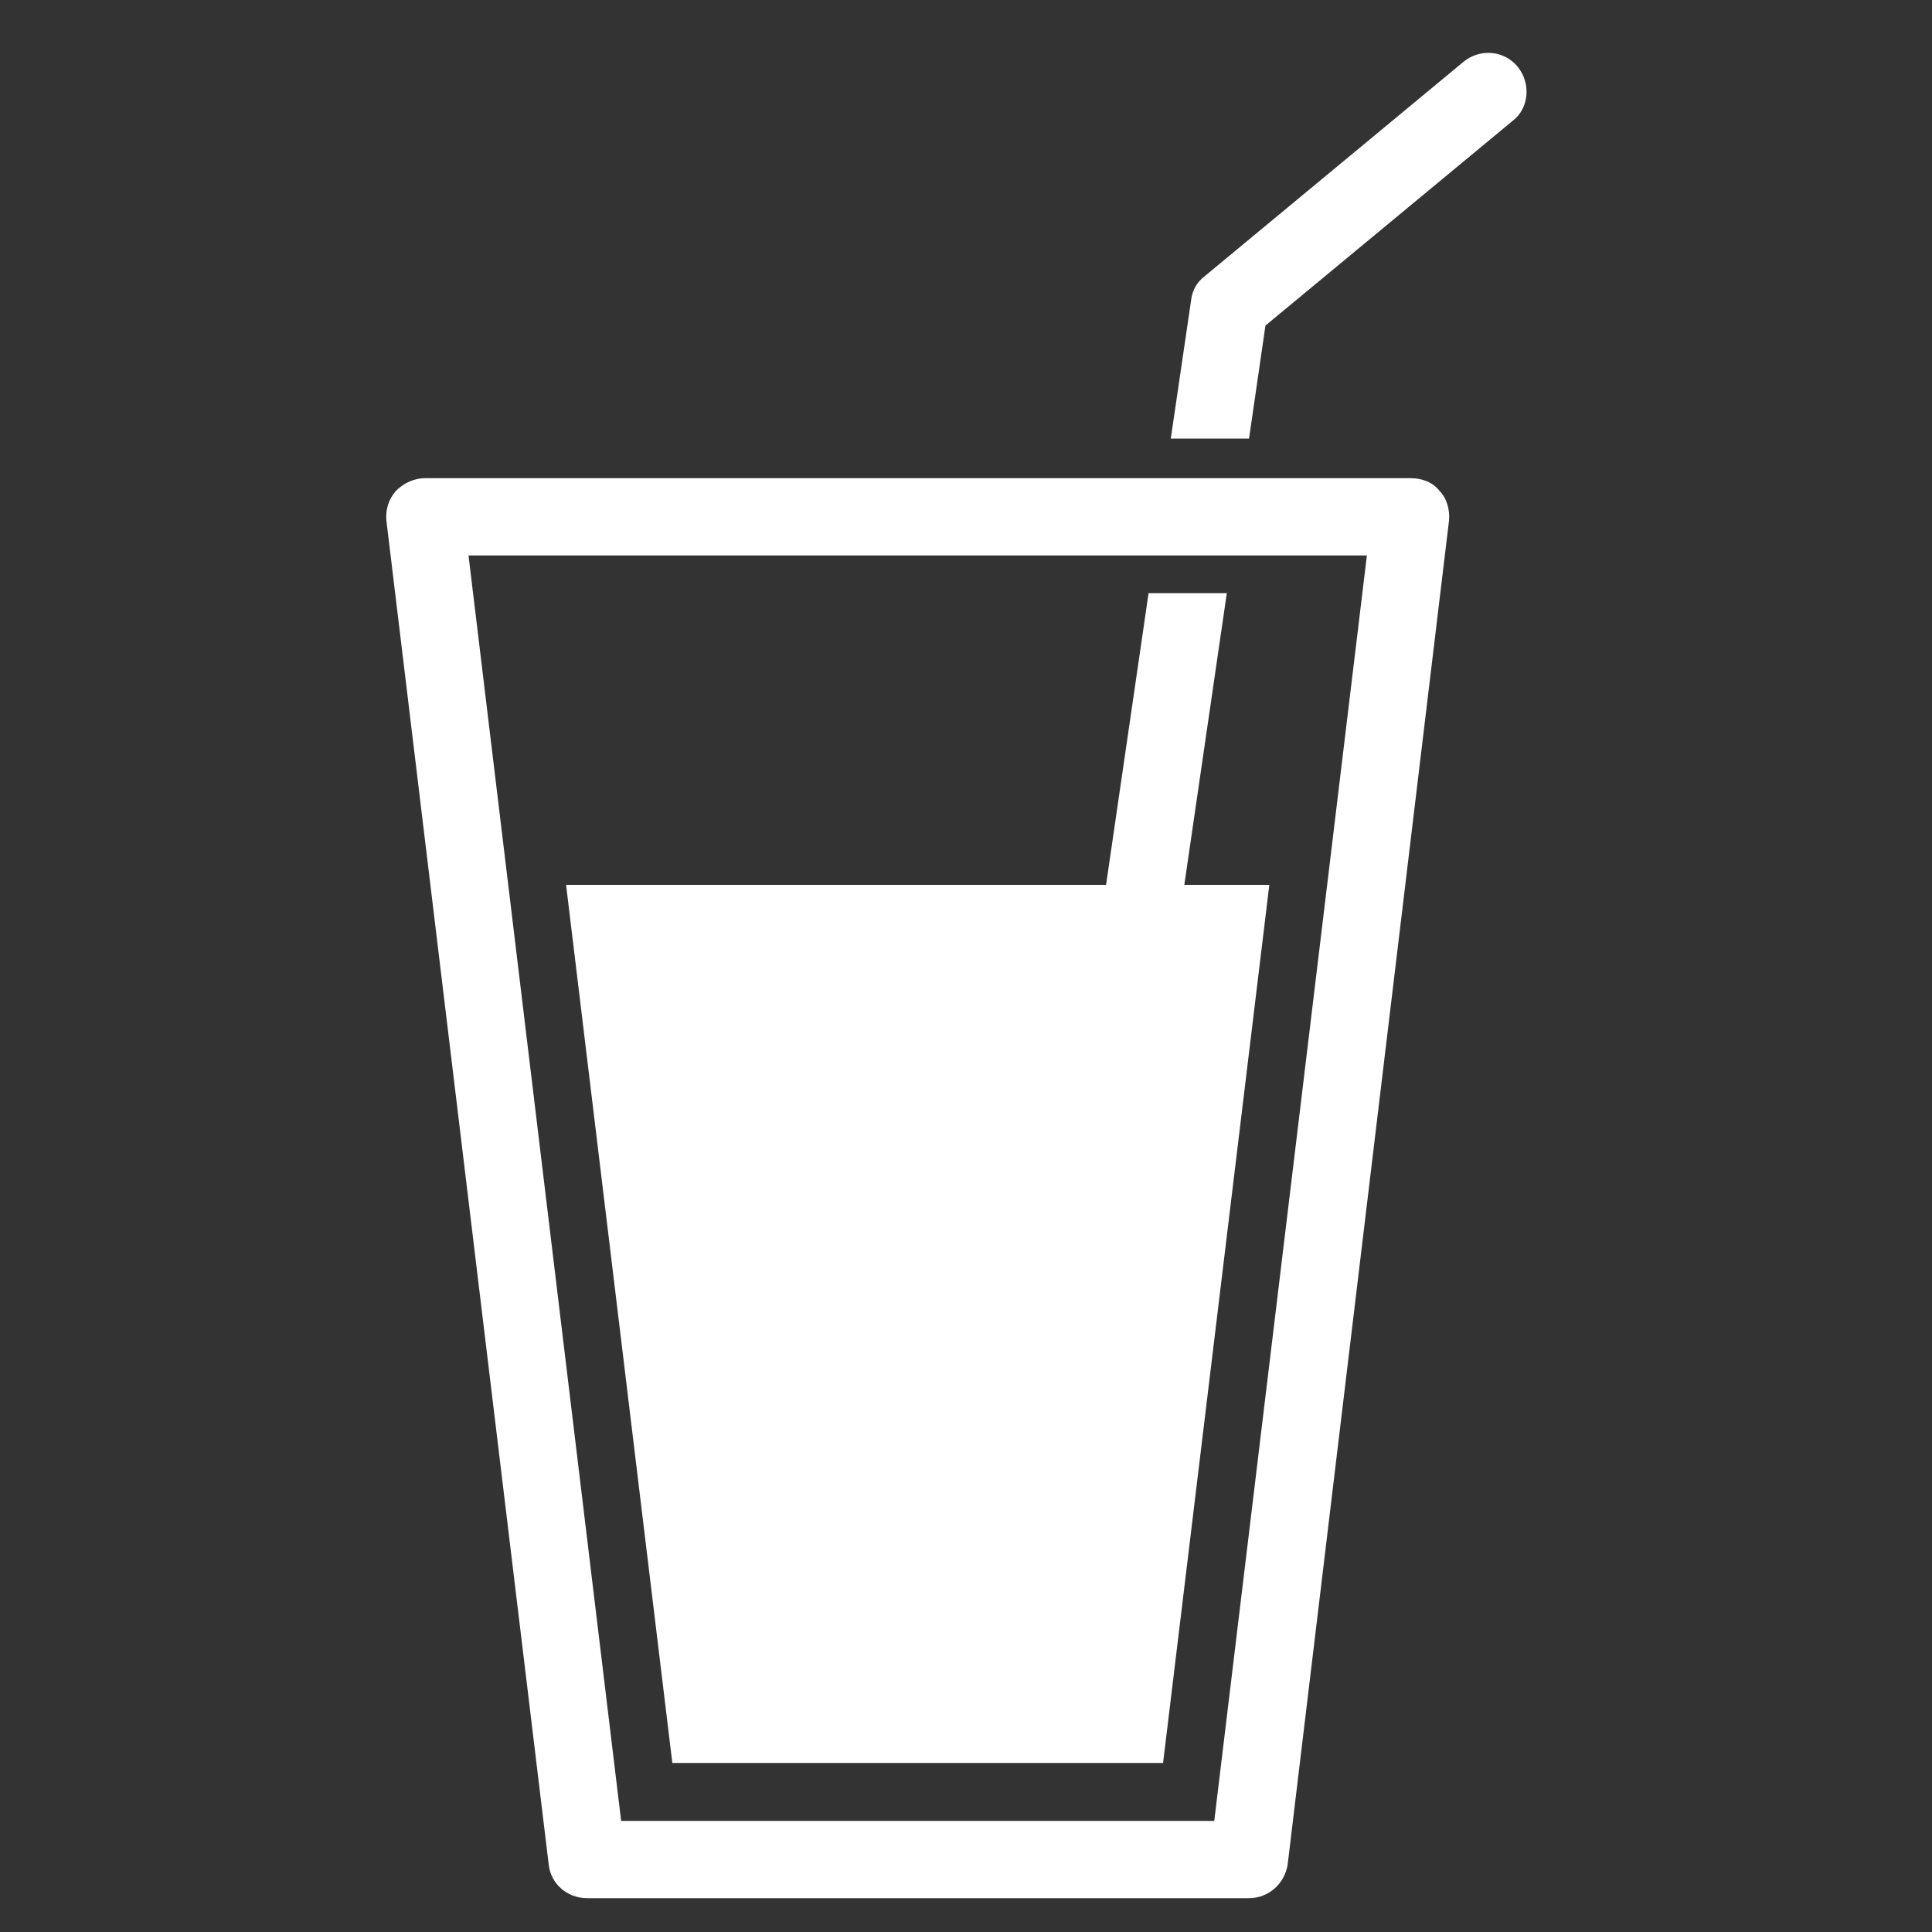 <?xml version="1.0" encoding="utf-8"?>
<!-- Generator: Adobe Illustrator 23.0.0, SVG Export Plug-In . SVG Version: 6.00 Build 0)  -->
<svg version="1.1" id="Calque_1" xmlns="http://www.w3.org/2000/svg" xmlns:xlink="http://www.w3.org/1999/xlink" x="0px" y="0px"
	 viewBox="0 0 200 200" style="enable-background:new 0 0 200 200;" xml:space="preserve">
<rect x="0" y="0" width="200" height="200" fill="#333333" stroke="none"/>
<style type="text/css">
	.st0{fill:#FFFFFF;}
</style>
<g>
	<path class="st0" d="M146,49.5H44c-1.1,0-2.2,0.5-3,1.3c-0.8,0.9-1.1,2-1,3.1L56.8,193c0.2,2,1.9,3.5,4,3.5h68.5c2,0,3.7-1.5,4-3.5
		L150,53.9c0.1-1.1-0.2-2.3-1-3.1C148.3,49.9,147.2,49.5,146,49.5z M125.7,188.5H64.3L48.5,57.5h93L125.7,188.5z"/>
	<path class="st0" d="M157.1,6.9c-1.4-1.7-3.9-1.9-5.6-0.5l-26.8,22.2c-0.8,0.6-1.3,1.5-1.4,2.5l-2.1,14.3h8.1l1.7-11.7l25.6-21.2
		C158.3,11.2,158.5,8.6,157.1,6.9z"/>
	<polygon class="st0" points="58.6,91.6 69.6,182.5 120.4,182.5 131.4,91.6 122.6,91.6 127,61.4 118.9,61.4 114.5,91.6 	"/>
</g>
</svg>
